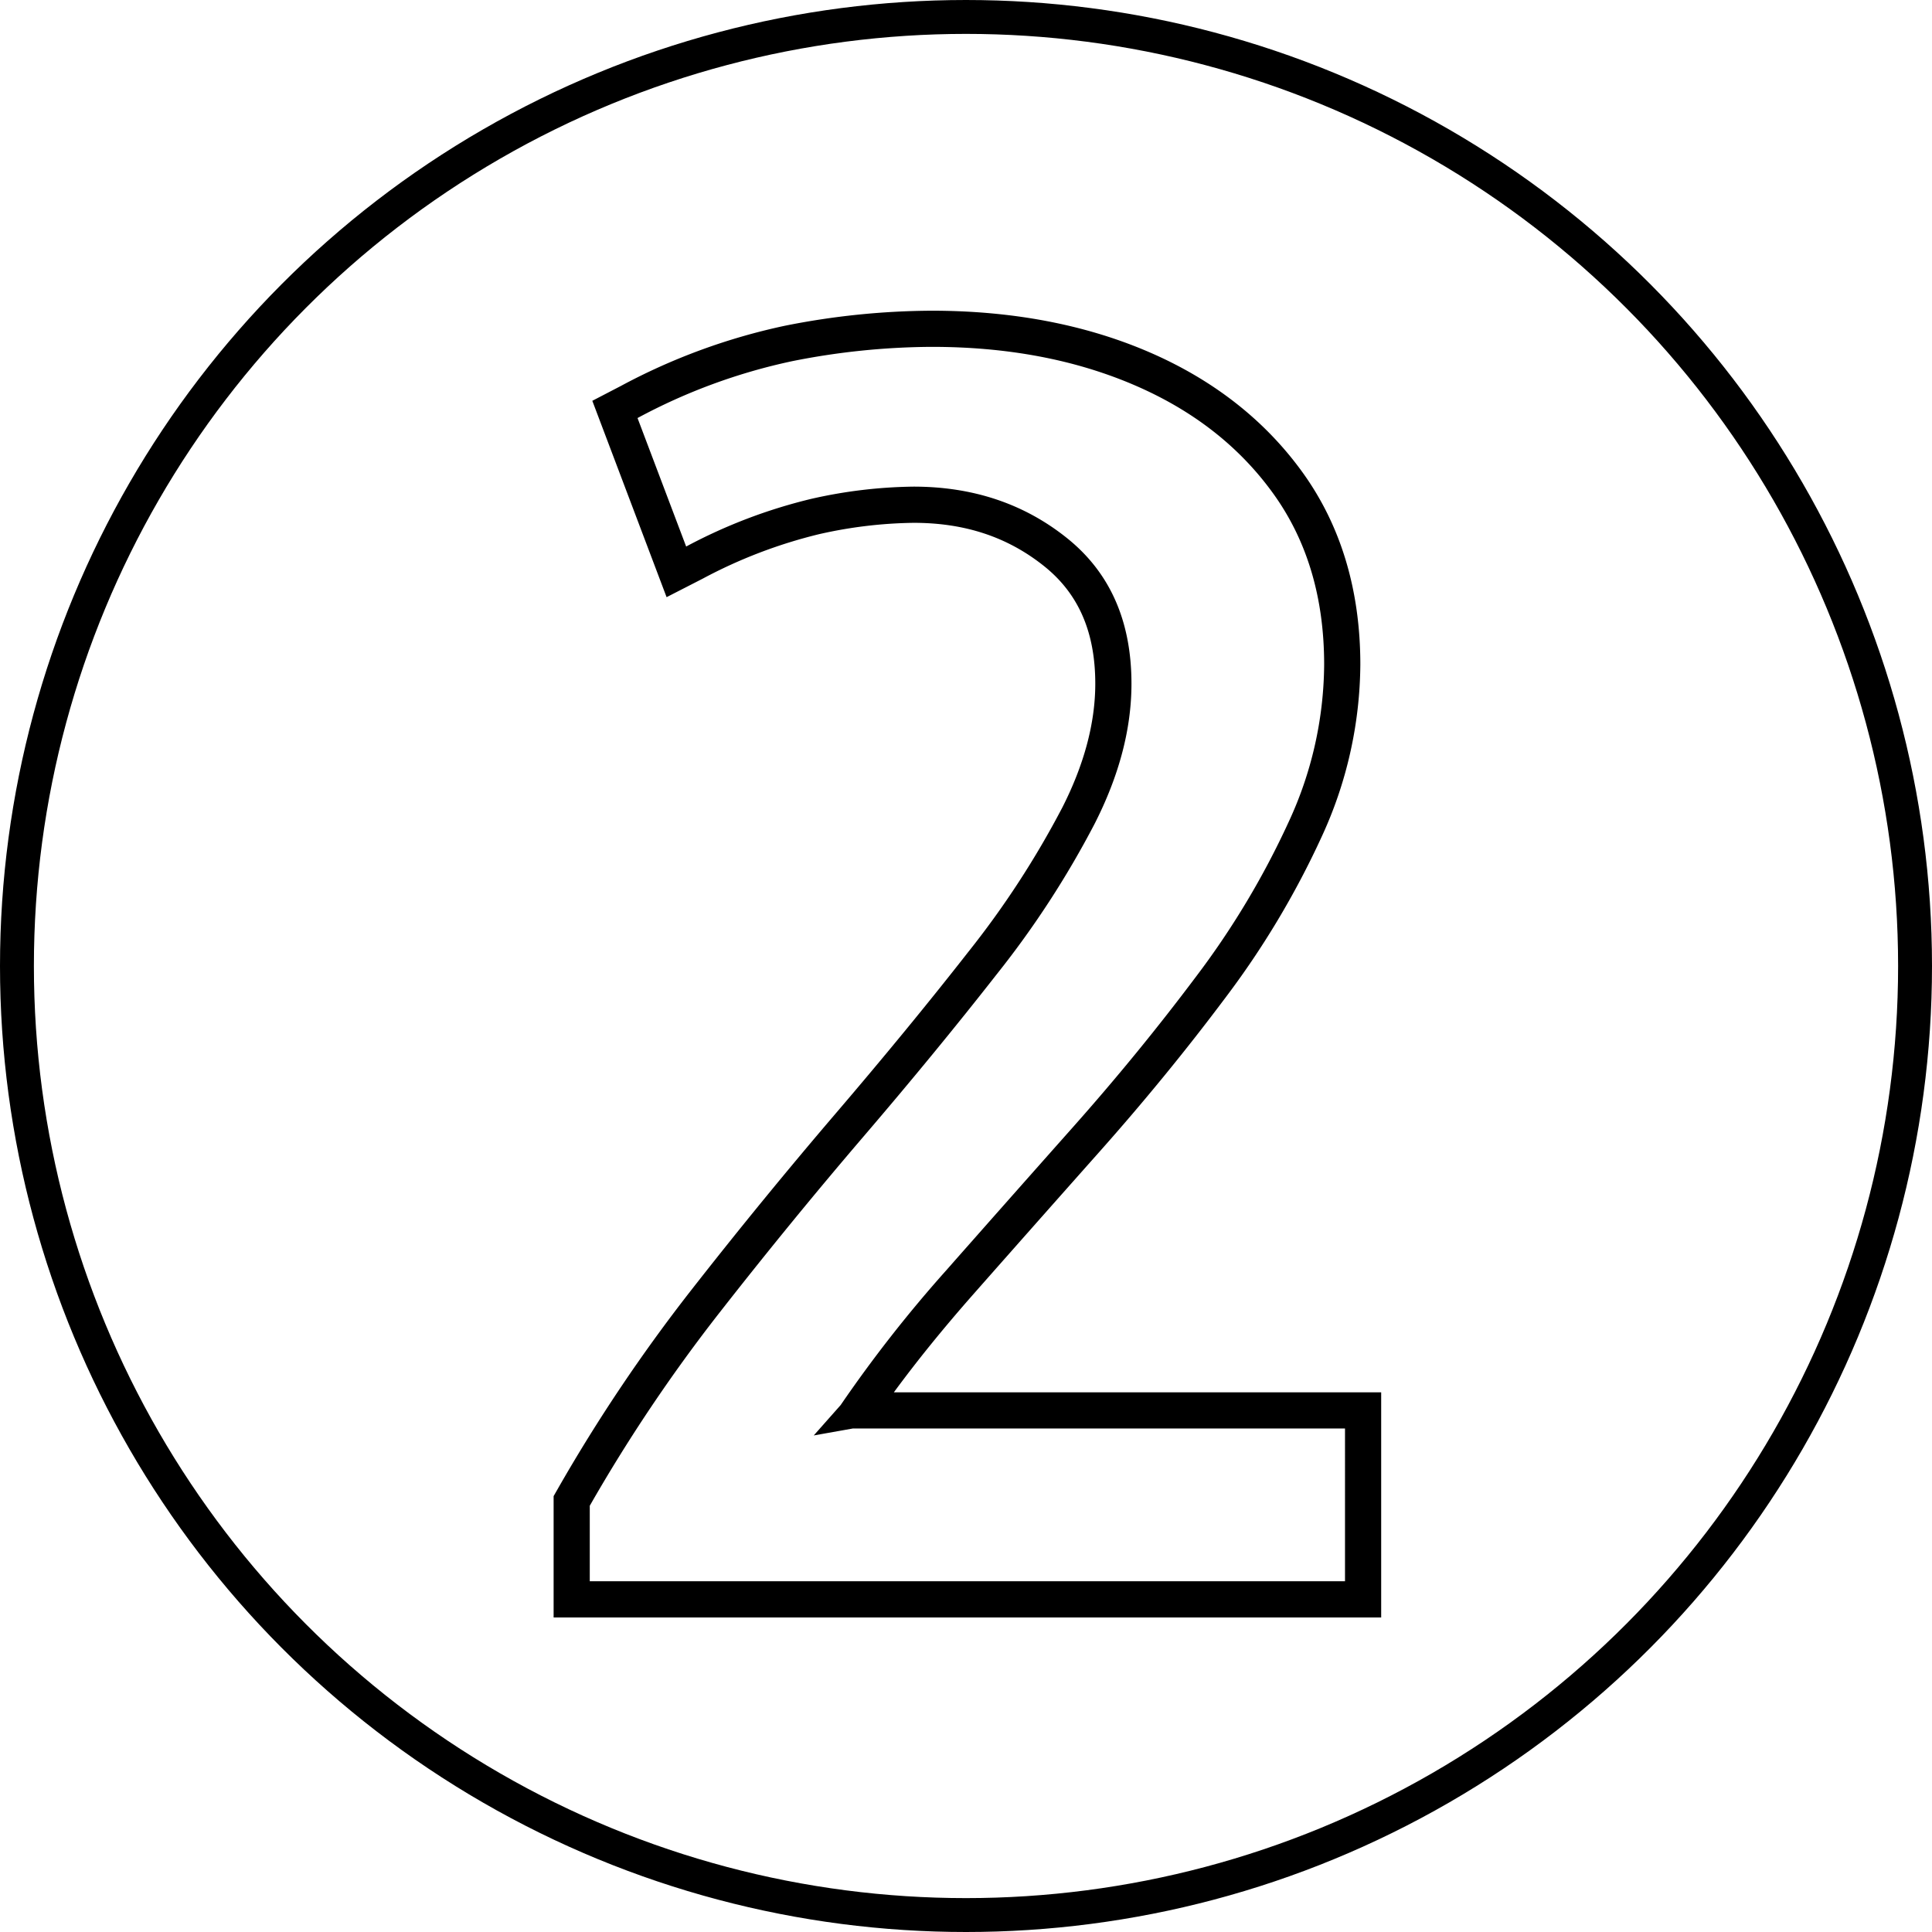 <svg xmlns="http://www.w3.org/2000/svg" xmlns:xlink="http://www.w3.org/1999/xlink" width="342" height="342" viewBox="0 0 342 342">
  <defs>
    <clipPath id="clip-path">
      <rect id="Rectangle_205" data-name="Rectangle 205" width="146.494" height="231.317"/>
    </clipPath>
  </defs>
  <g id="Group_314" data-name="Group 314" transform="translate(-1216 -2259)">
    <g id="Ellipse_2" data-name="Ellipse 2" transform="translate(1216 2259)" fill="none" stroke="#000" stroke-width="6">
      <circle cx="171" cy="171" r="171" stroke="none"/>
      <circle cx="171" cy="171" r="168" fill="none"/>
    </g>
    <g id="Group_183" data-name="Group 183" transform="translate(1314 2314)">
      <g id="Group_146" data-name="Group 146" transform="translate(0 0)" clip-path="url(#clip-path)">
        <path id="Path_127" data-name="Path 127" d="M60.23,191.466C64.315,185.9,69,180.121,74.207,174.211Q85.108,161.85,96.7,148.8c7.843-8.829,15.27-17.908,22.076-26.994a153.255,153.255,0,0,0,17.159-28.633,73.689,73.689,0,0,0,6.87-30.528c0-13.2-3.457-24.67-10.283-34.1-6.71-9.271-15.936-16.449-27.416-21.347C93.915,2.42,81.071,0,66.947,0A135,135,0,0,0,40.971,2.657,109.269,109.269,0,0,0,11.9,13.324L6.851,15.949,20,50.709l6.371-3.265a87.148,87.148,0,0,1,20.655-7.895,79.8,79.8,0,0,1,16.692-2c9.137,0,16.717,2.529,23.184,7.728,6.044,4.866,8.983,11.653,8.983,20.751,0,6.941-1.966,14.31-5.833,21.91a159.852,159.852,0,0,1-16.628,25.547c-6.992,8.945-14.867,18.536-23.4,28.511s-17.191,20.54-25.694,31.418A293.851,293.851,0,0,0,.845,208.363L0,209.842v21.475H146.494v-39.85Zm79.861,33.448H6.4V211.545a285.967,285.967,0,0,1,22.973-34.19q12.677-16.212,25.508-31.194t23.588-28.735A165.381,165.381,0,0,0,95.759,90.841q6.531-12.821,6.531-24.817,0-16.6-11.371-25.739t-27.2-9.143a85.765,85.765,0,0,0-18.056,2.151,92.855,92.855,0,0,0-22.2,8.452L14.854,19A102.554,102.554,0,0,1,42.207,8.938,128.391,128.391,0,0,1,66.947,6.4q19.967,0,35.65,6.684T127.337,32.3Q136.4,44.828,136.4,62.644a67.071,67.071,0,0,1-6.3,27.89,146.55,146.55,0,0,1-16.442,27.429q-10.142,13.522-21.744,26.584T69.405,169.979A235.049,235.049,0,0,0,50.812,193.72L46.048,199.1l6.915-1.229h87.128Z" transform="translate(0 0.001)"/>
      </g>
    </g>
  </g>
</svg>
